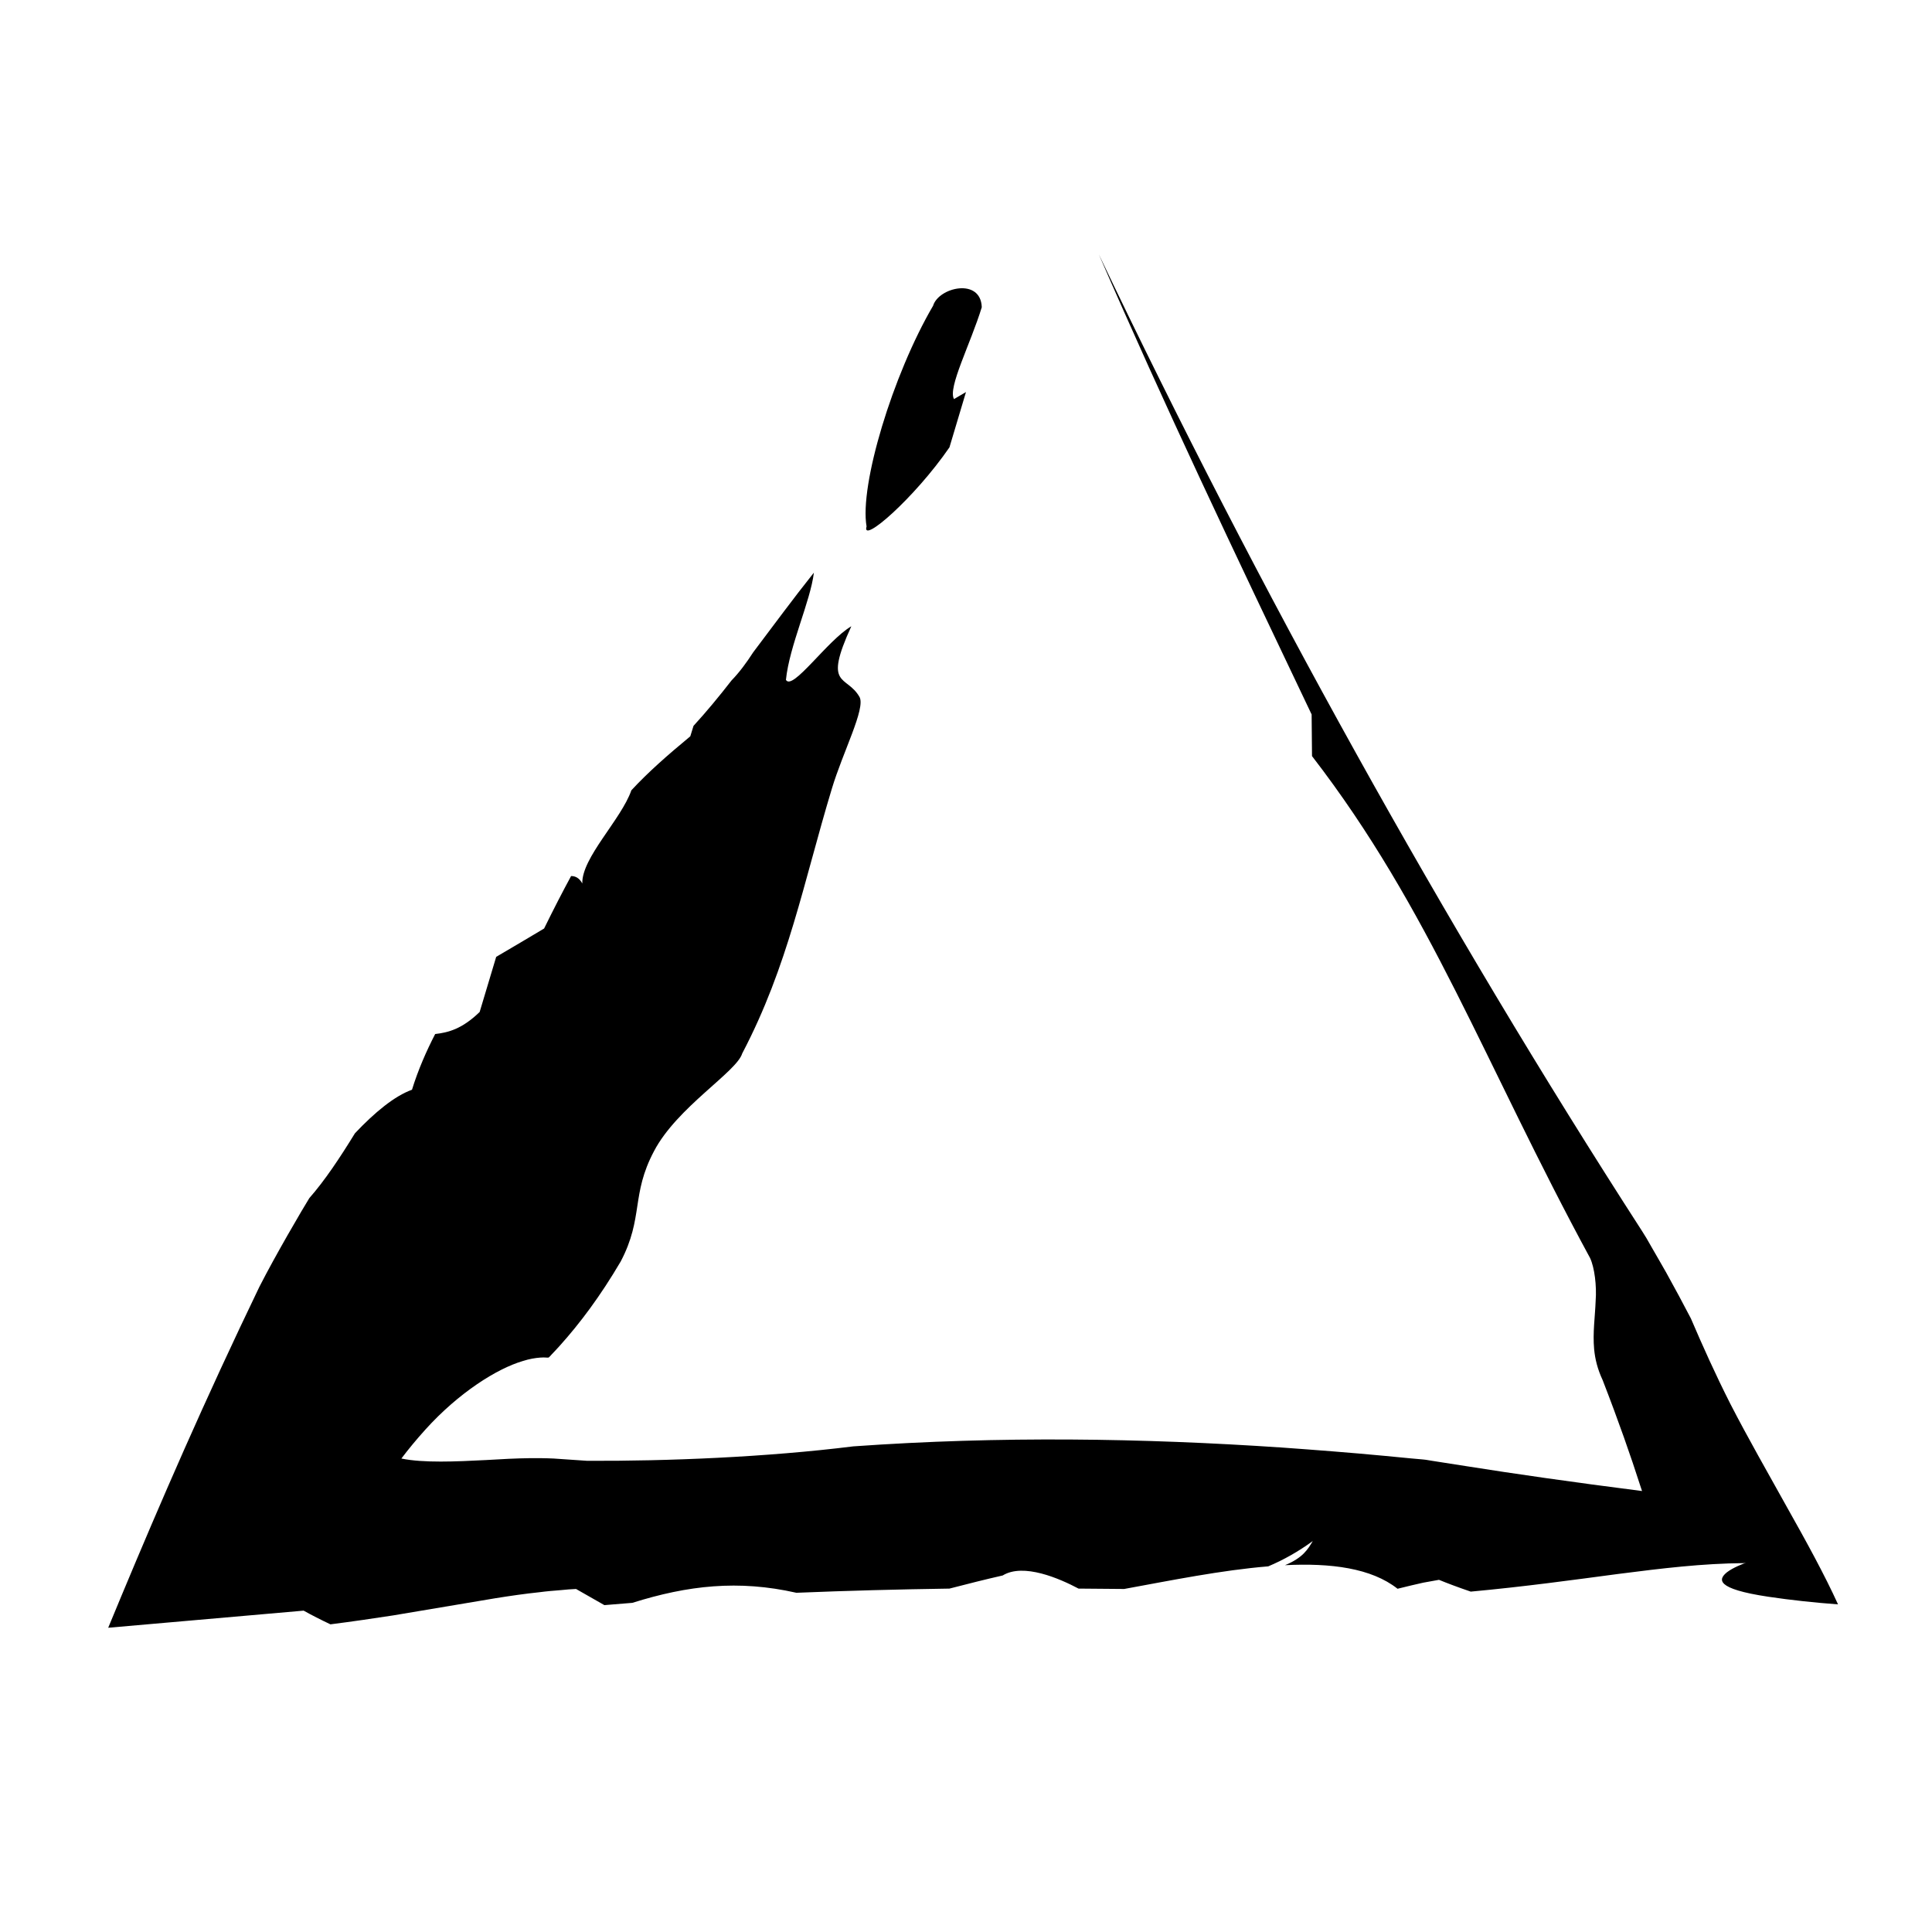 <?xml version="1.0" encoding="UTF-8"?>
<!-- Uploaded to: ICON Repo, www.svgrepo.com, Generator: ICON Repo Mixer Tools -->
<svg fill="#000000" width="800px" height="800px" version="1.1" viewBox="144 144 512 512" xmlns="http://www.w3.org/2000/svg">
 <g>
  <path d="m396.82 249.76c0.855-0.504 1.965-1.156 3.176-1.863l-4.383 14.66c-9.27 13.453-23.426 25.797-21.965 20.957-1.914-10.883 6.902-40.152 17.633-58.492 1.461-4.887 12.645-7.508 12.898 0.402-2.977 9.727-9.07 21.363-7.359 24.336z"/>
  <path d="m435.21 211.42c42.27 88.672 91.391 177.39 143.94 258.81l1.16 1.863 1.762 3.074c1.211 2.066 2.367 4.133 3.527 6.144 2.266 4.082 4.434 8.113 6.5 12.09 3.176 7.406 6.5 14.812 10.48 22.672 4.586 8.918 9.875 18.137 14.965 27.305 5.141 9.117 10.078 18.137 13.551 25.797-6.144-0.453-12.344-1.109-18.438-2.016-14.156-2.117-13.301-4.637-10.984-6.5 1.715-1.309 4.281-2.215 4.988-2.519-0.102 0-0.25 0.051-0.453 0.102-11.133 0.102-21.562 1.359-33.352 2.871-11.738 1.562-24.887 3.375-39.094 4.684-3.426-1.16-6.449-2.316-8.414-3.125 0 0-1.664 0.301-4.18 0.754-1.863 0.402-4.332 1.008-6.801 1.613-6.953-5.492-17.684-6.852-29.824-6.246 4.734-1.965 6.047-4.18 7.356-6.398-3.738 2.727-7.617 4.945-11.797 6.707-12.344 1.008-25.797 3.727-38.188 5.996-4.031-0.051-8.062-0.051-12.09-0.102-5.039-2.672-14.609-6.852-20.102-3.477-4.438 1.008-9.273 2.219-14.109 3.477-13.602 0.203-27.156 0.555-40.559 1.109-15.367-3.477-28.766-1.965-43.48 2.668l-7.406 0.605c-3.273-1.863-7.508-4.281-7.508-4.281-1.355 0.051-2.465 0.152-3.977 0.301-1.914 0.152-3.828 0.301-5.691 0.555-3.828 0.402-7.707 0.957-11.789 1.613-8.613 1.461-17.582 2.973-27.004 4.535-5.238 0.805-10.73 1.613-16.625 2.367-2.57-1.211-4.938-2.418-7.106-3.629-16.828 1.461-34.109 2.973-51.793 4.535 9.371-22.672 20.859-49.777 34.914-79.551 1.715-3.578 3.426-7.203 5.141-10.781 2.266-4.434 4.785-8.969 7.453-13.656 1.211-2.062 2.418-4.18 3.68-6.348 0.707-1.16 1.41-2.367 2.117-3.527 4.082-4.637 8.062-10.629 12.09-17.18 5.238-5.543 10.48-9.875 15.113-11.539 1.613-5.238 3.828-10.277 6.144-14.762 3.477-0.402 7.106-1.309 11.789-5.844 0 0 2.922-9.723 4.383-14.609 3.176-1.863 9.523-5.594 12.695-7.508 2.57-5.238 4.938-9.824 7.152-13.906 1.16 0 2.168 0.504 2.973 1.965-0.203-6.801 10.328-16.977 13-24.688 4.484-4.836 9.473-9.219 15.617-14.309 0 0 0.352-1.109 0.855-2.769 3.375-3.68 6.75-7.758 10.078-12.043 2.016-2.066 3.93-4.637 5.742-7.457 5.246-6.945 10.535-14.148 16.078-21.102-0.906 7.609-6.5 19.398-7.406 28.414 1.715 3.023 10.984-10.48 17.332-14.207-7.559 16.473-1.258 12.746 2.168 18.742 1.664 3.023-4.434 14.609-7.356 24.383-7.508 24.836-11.539 46.855-23.73 70.078-1.461 4.887-17.281 14.258-23.375 25.895-6.144 11.586-2.719 17.582-8.816 29.223-5.391 9.168-10.781 16.375-16.223 22.418-0.707 0.754-1.359 1.512-2.066 2.215-0.25 0.25-0.707 0.855-0.906 0.855h-0.402c-0.504-0.051-1.109-0.051-1.762 0-1.309 0.102-2.871 0.352-4.586 0.906-6.852 2.016-16.977 8.363-25.844 18.188-2.367 2.621-4.484 5.188-6.348 7.656 5.844 1.211 14.508 0.805 22.418 0.402 4.031-0.25 7.961-0.453 11.891-0.504 2.016 0 3.981 0 6.047 0.102 2.871 0.203 5.844 0.402 8.867 0.605 21.262 0.102 47.508-0.957 70.535-3.828 38.996-2.769 76.68-2.168 113.46 0.301 9.168 0.656 18.289 1.359 27.355 2.215l6.801 0.656 3.375 0.301c1.109 0.102 1.562 0.25 2.367 0.352l9.02 1.41c12.695 2.016 28.062 4.231 46.652 6.602l-0.453-1.359c-2.519-7.859-5.793-17.23-9.977-28.012-1.41-3.023-2.016-5.644-2.266-8.211-0.402-4.434 0.25-8.613 0.402-12.848 0.301-3.981-0.301-8.766-1.461-11.285-28.062-51.742-42.27-92.297-73.707-133.05 0 0-0.051-7.356-0.102-11.035-21.117-44.328-38.75-81.305-56.383-121.91z"/>
 </g>
</svg>